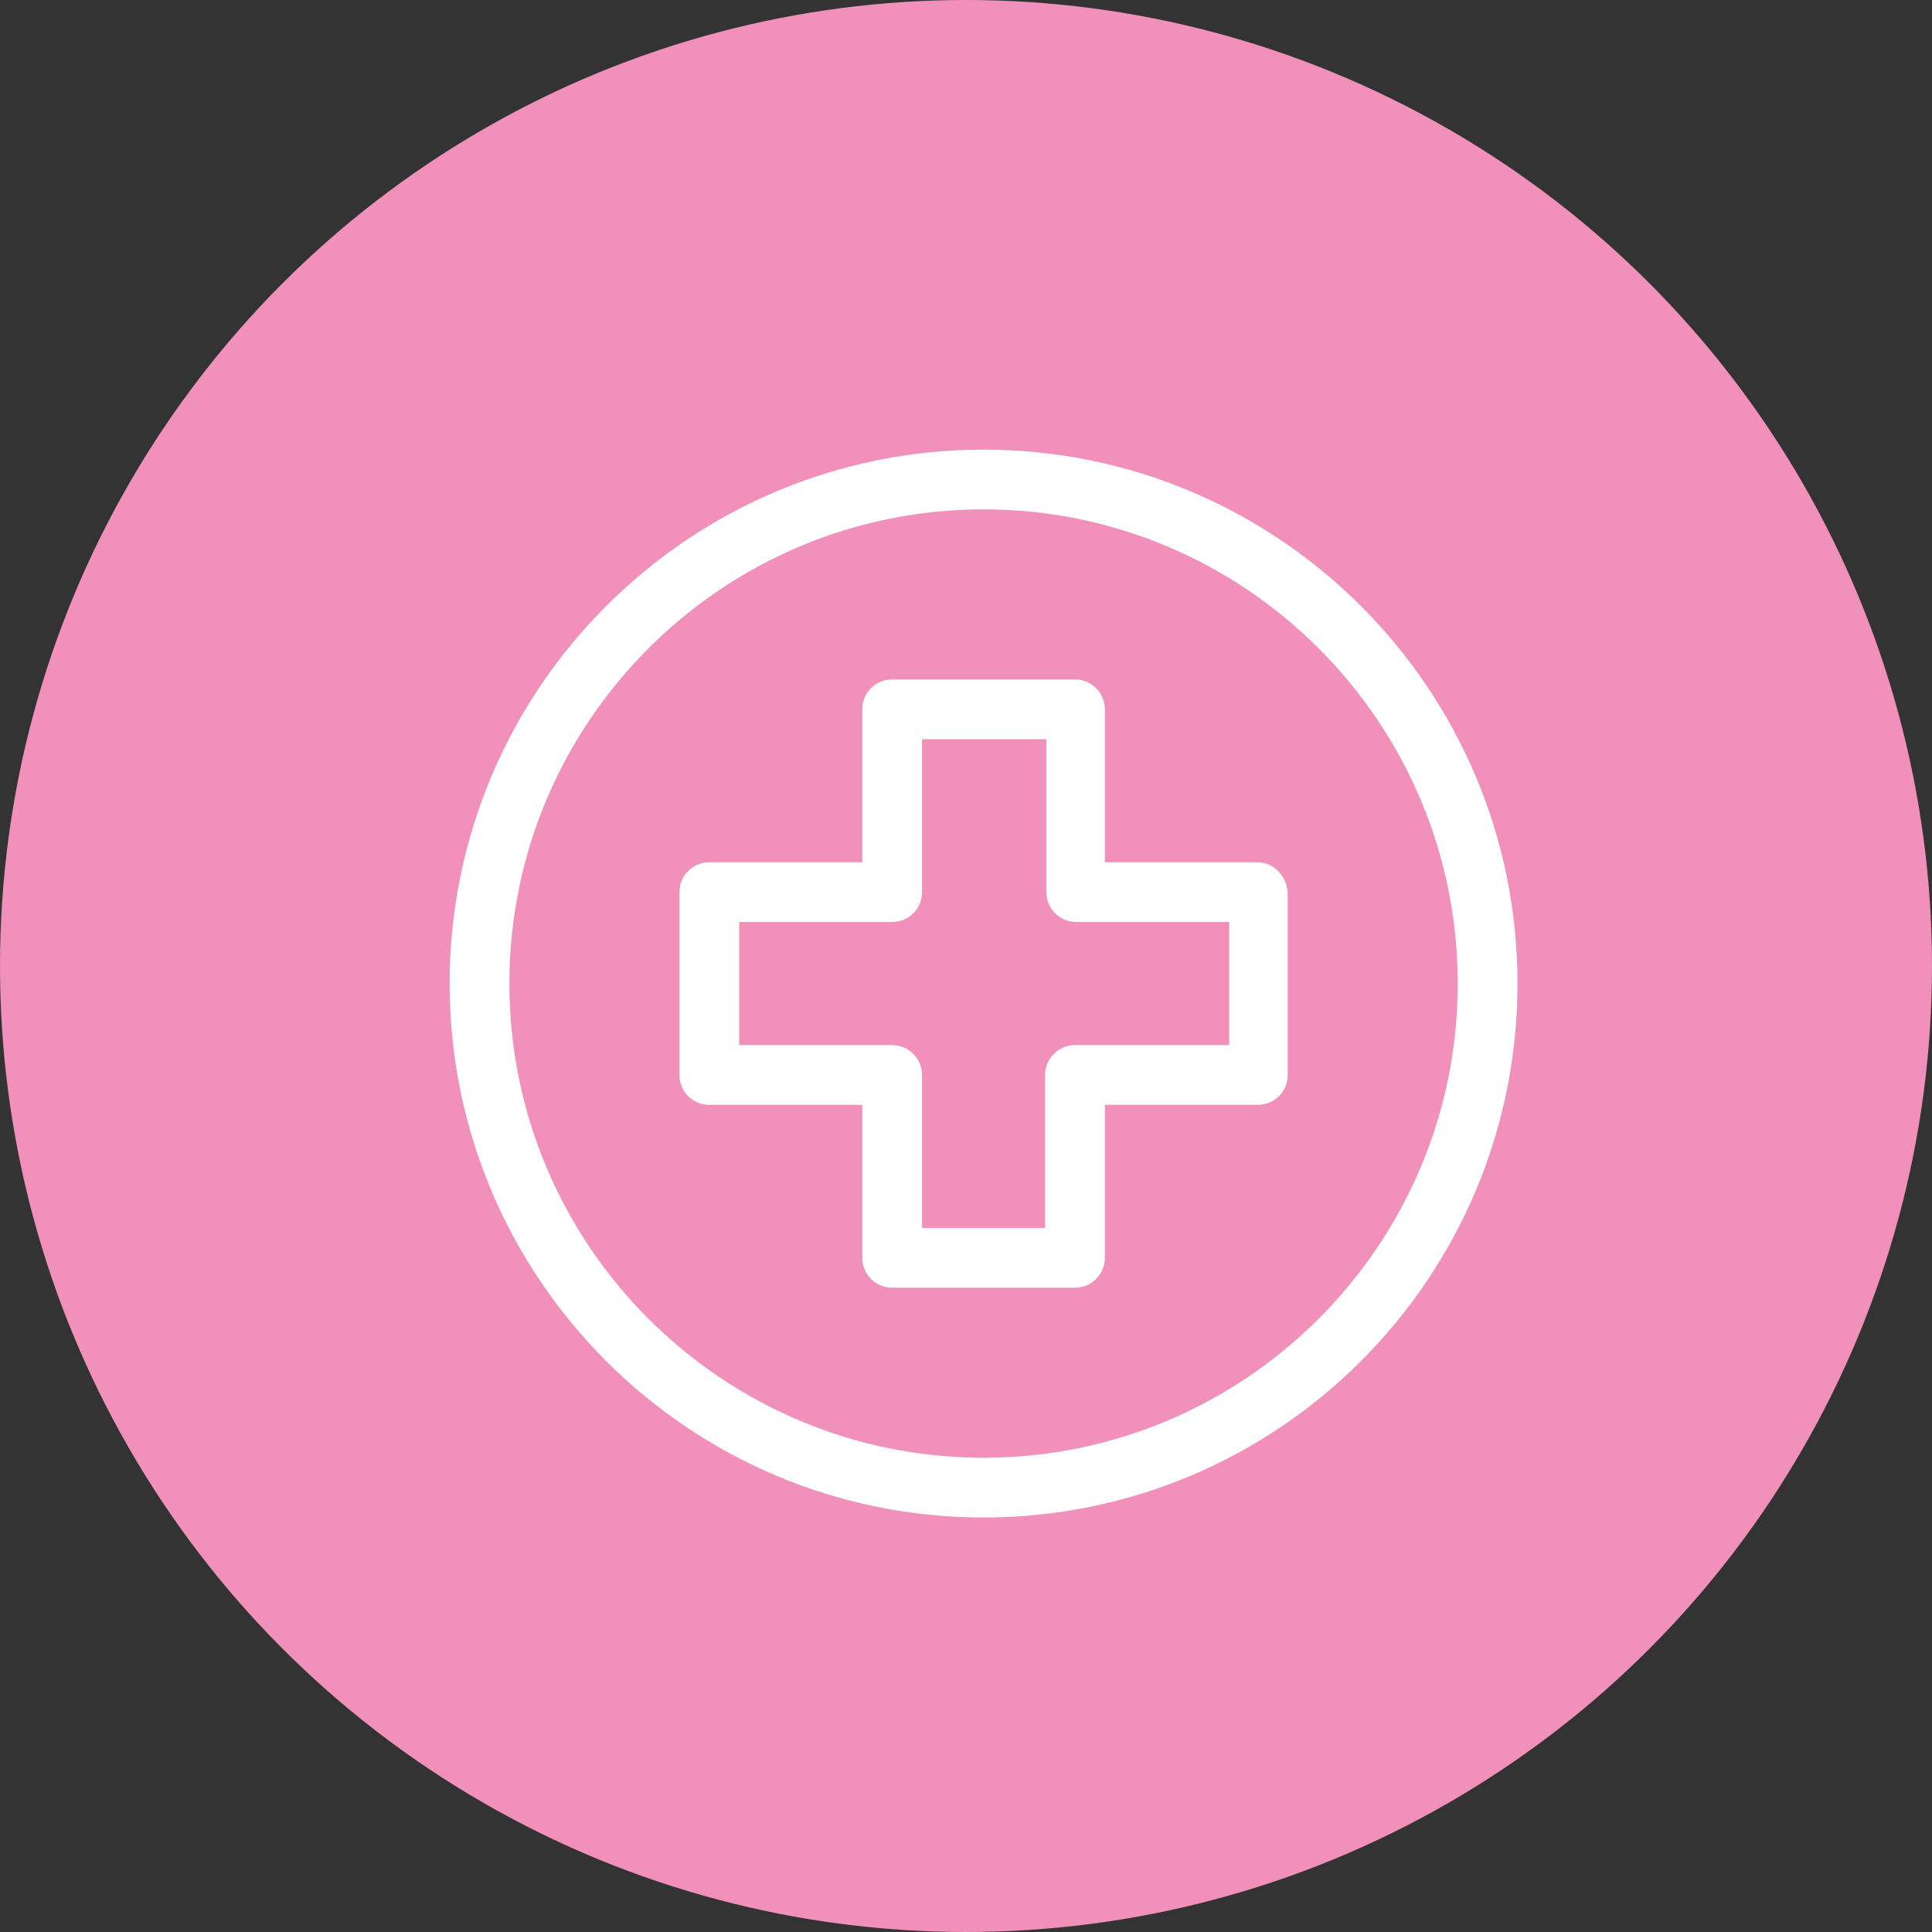 <svg width="55" height="55" viewBox="0 0 55 55" fill="none" xmlns="http://www.w3.org/2000/svg">
<rect x="0" y="0" width="55" height="55" fill="#333333" stroke="none"/>
<circle cx="27.5" cy="27.5" r="27.5" fill="#F090BB"/>
<path d="M28 12.9C19.668 12.9 12.9 19.668 12.9 28C12.9 36.332 19.668 43.1 28 43.1C36.332 43.1 43.1 36.332 43.1 28C43.1 19.668 36.332 12.9 28 12.9ZM28 41.599C20.501 41.599 14.401 35.499 14.401 28C14.401 20.501 20.501 14.401 28 14.401C35.499 14.401 41.599 20.501 41.599 28C41.599 35.499 35.499 41.599 28 41.599Z" fill="white" stroke="white" stroke-width="0.2"/>
<path d="M35.807 24.647H31.353V20.193C31.353 19.776 31.019 19.442 30.602 19.442H25.397C24.981 19.442 24.647 19.776 24.647 20.193V24.647H20.193C19.776 24.647 19.442 24.981 19.442 25.398V30.603C19.442 31.019 19.776 31.353 20.193 31.353H24.647V35.807C24.647 36.224 24.981 36.558 25.397 36.558H30.602C31.019 36.558 31.353 36.224 31.353 35.807V31.353H35.807C36.224 31.353 36.558 31.019 36.558 30.603V25.398H36.558L36.557 25.388C36.517 24.985 36.192 24.647 35.807 24.647ZM35.093 29.852H30.602C30.186 29.852 29.852 30.186 29.852 30.603V35.057H26.148V30.603C26.148 30.186 25.814 29.852 25.397 29.852H20.943V26.148H25.397C25.814 26.148 26.148 25.814 26.148 25.398V20.944H29.888V25.398C29.888 25.814 30.222 26.148 30.638 26.148H35.093V29.852Z" fill="white" stroke="white" stroke-width="0.2"/>
</svg>
